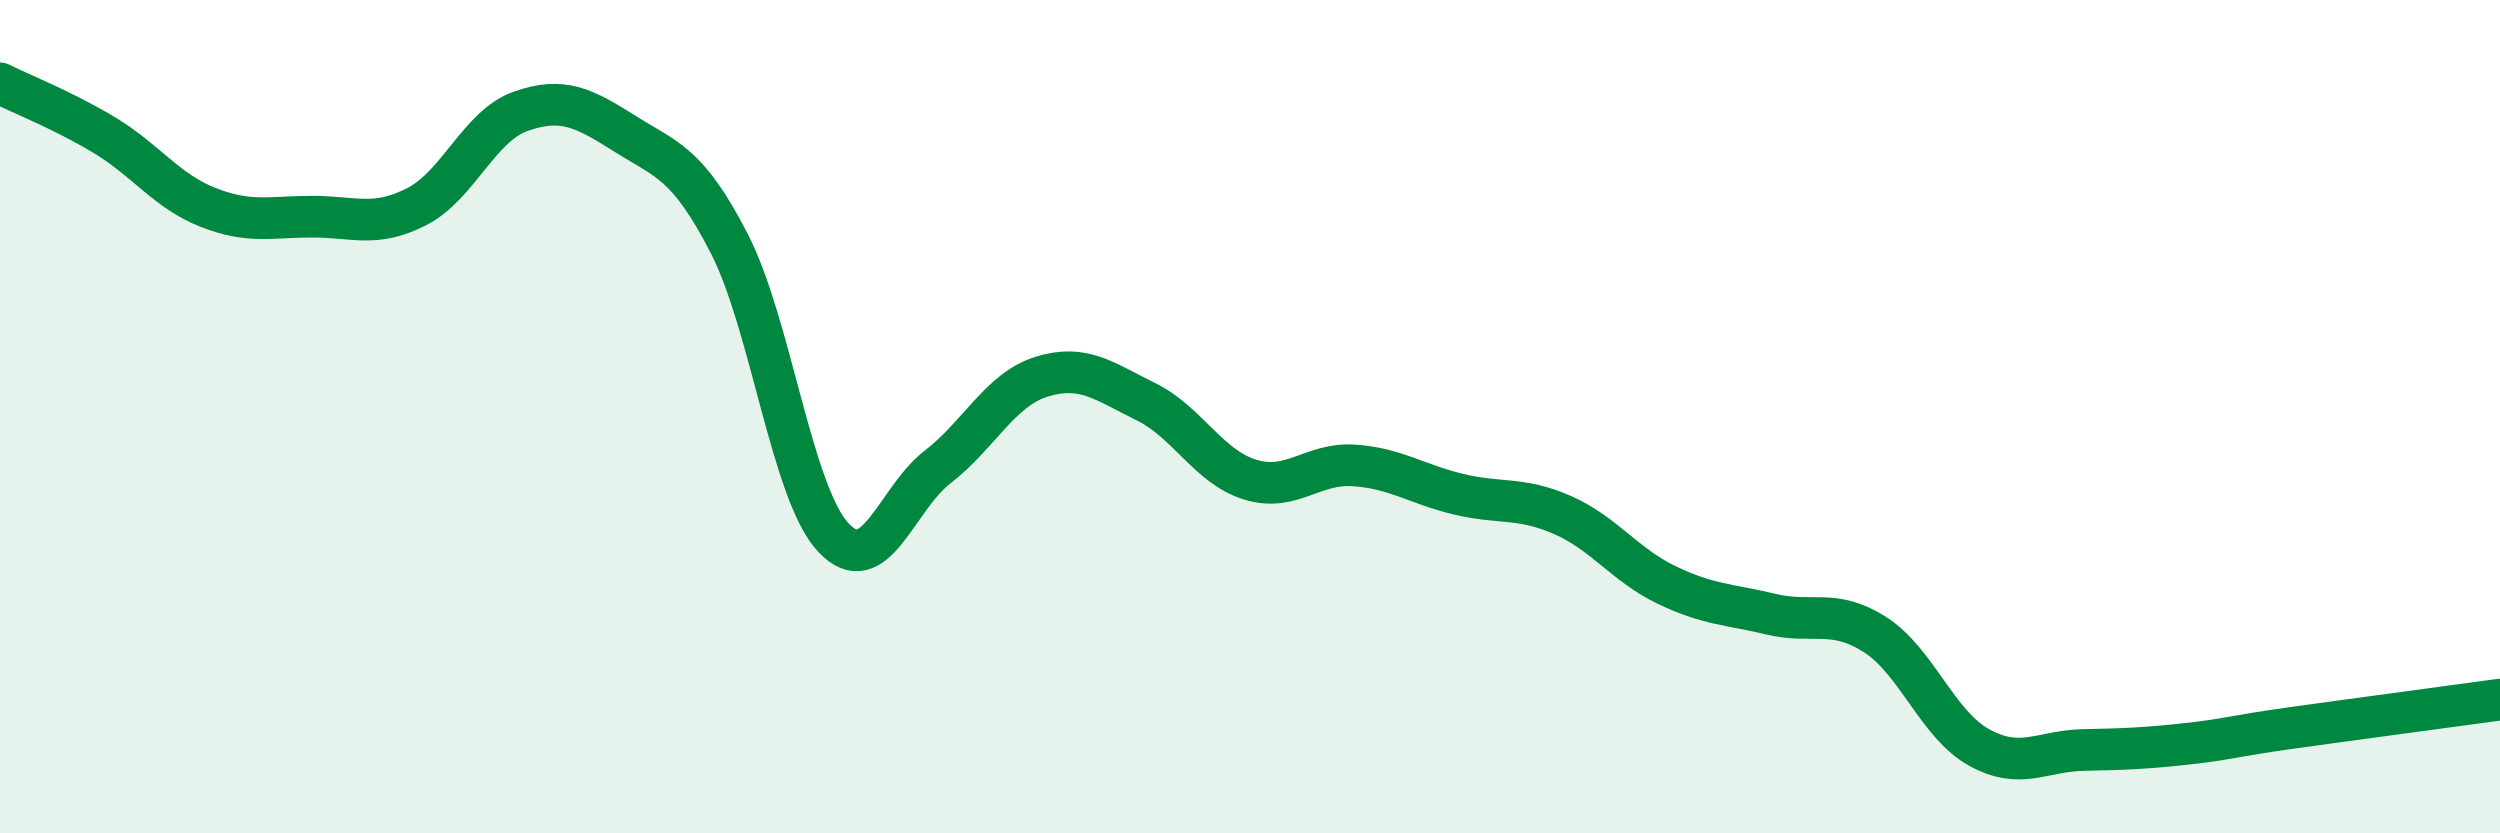 
    <svg width="60" height="20" viewBox="0 0 60 20" xmlns="http://www.w3.org/2000/svg">
      <path
        d="M 0,2 C 0.5,2.25 1.5,2.64 2.5,3.24 C 3.5,3.84 4,4.59 5,4.98 C 6,5.37 6.5,5.2 7.5,5.2 C 8.5,5.2 9,5.47 10,4.96 C 11,4.45 11.5,3.02 12.5,2.67 C 13.5,2.32 14,2.58 15,3.21 C 16,3.84 16.5,3.9 17.5,5.84 C 18.5,7.78 19,11.83 20,12.9 C 21,13.97 21.5,11.98 22.5,11.21 C 23.5,10.44 24,9.35 25,9.04 C 26,8.73 26.5,9.15 27.5,9.64 C 28.5,10.13 29,11.2 30,11.51 C 31,11.82 31.5,11.1 32.5,11.17 C 33.5,11.24 34,11.62 35,11.86 C 36,12.1 36.5,11.92 37.5,12.36 C 38.5,12.8 39,13.56 40,14.04 C 41,14.52 41.5,14.5 42.5,14.74 C 43.5,14.98 44,14.59 45,15.23 C 46,15.87 46.5,17.39 47.5,17.94 C 48.5,18.49 49,18.02 50,18 C 51,17.98 51.5,17.96 52.5,17.85 C 53.5,17.74 53.5,17.68 55,17.47 C 56.5,17.26 59,16.93 60,16.79L60 20L0 20Z"
        fill="#008740"
        opacity="0.1"
        stroke-linecap="round"
        stroke-linejoin="round"
      />
      <path
        d="M 0,2 C 0.5,2.25 1.5,2.64 2.5,3.24 C 3.5,3.84 4,4.59 5,4.98 C 6,5.37 6.5,5.2 7.5,5.2 C 8.5,5.2 9,5.47 10,4.96 C 11,4.45 11.5,3.02 12.5,2.67 C 13.5,2.32 14,2.58 15,3.21 C 16,3.84 16.5,3.9 17.5,5.84 C 18.5,7.78 19,11.83 20,12.9 C 21,13.97 21.5,11.98 22.5,11.21 C 23.5,10.44 24,9.35 25,9.04 C 26,8.73 26.5,9.15 27.5,9.64 C 28.5,10.13 29,11.2 30,11.51 C 31,11.82 31.5,11.1 32.5,11.17 C 33.5,11.24 34,11.62 35,11.86 C 36,12.1 36.5,11.92 37.5,12.36 C 38.5,12.8 39,13.56 40,14.04 C 41,14.52 41.5,14.5 42.5,14.74 C 43.5,14.98 44,14.59 45,15.23 C 46,15.87 46.5,17.39 47.5,17.94 C 48.5,18.49 49,18.02 50,18 C 51,17.98 51.5,17.96 52.5,17.85 C 53.5,17.74 53.5,17.68 55,17.47 C 56.5,17.26 59,16.93 60,16.79"
        stroke="#008740"
        stroke-width="1"
        fill="none"
        stroke-linecap="round"
        stroke-linejoin="round"
      />
    </svg>
  